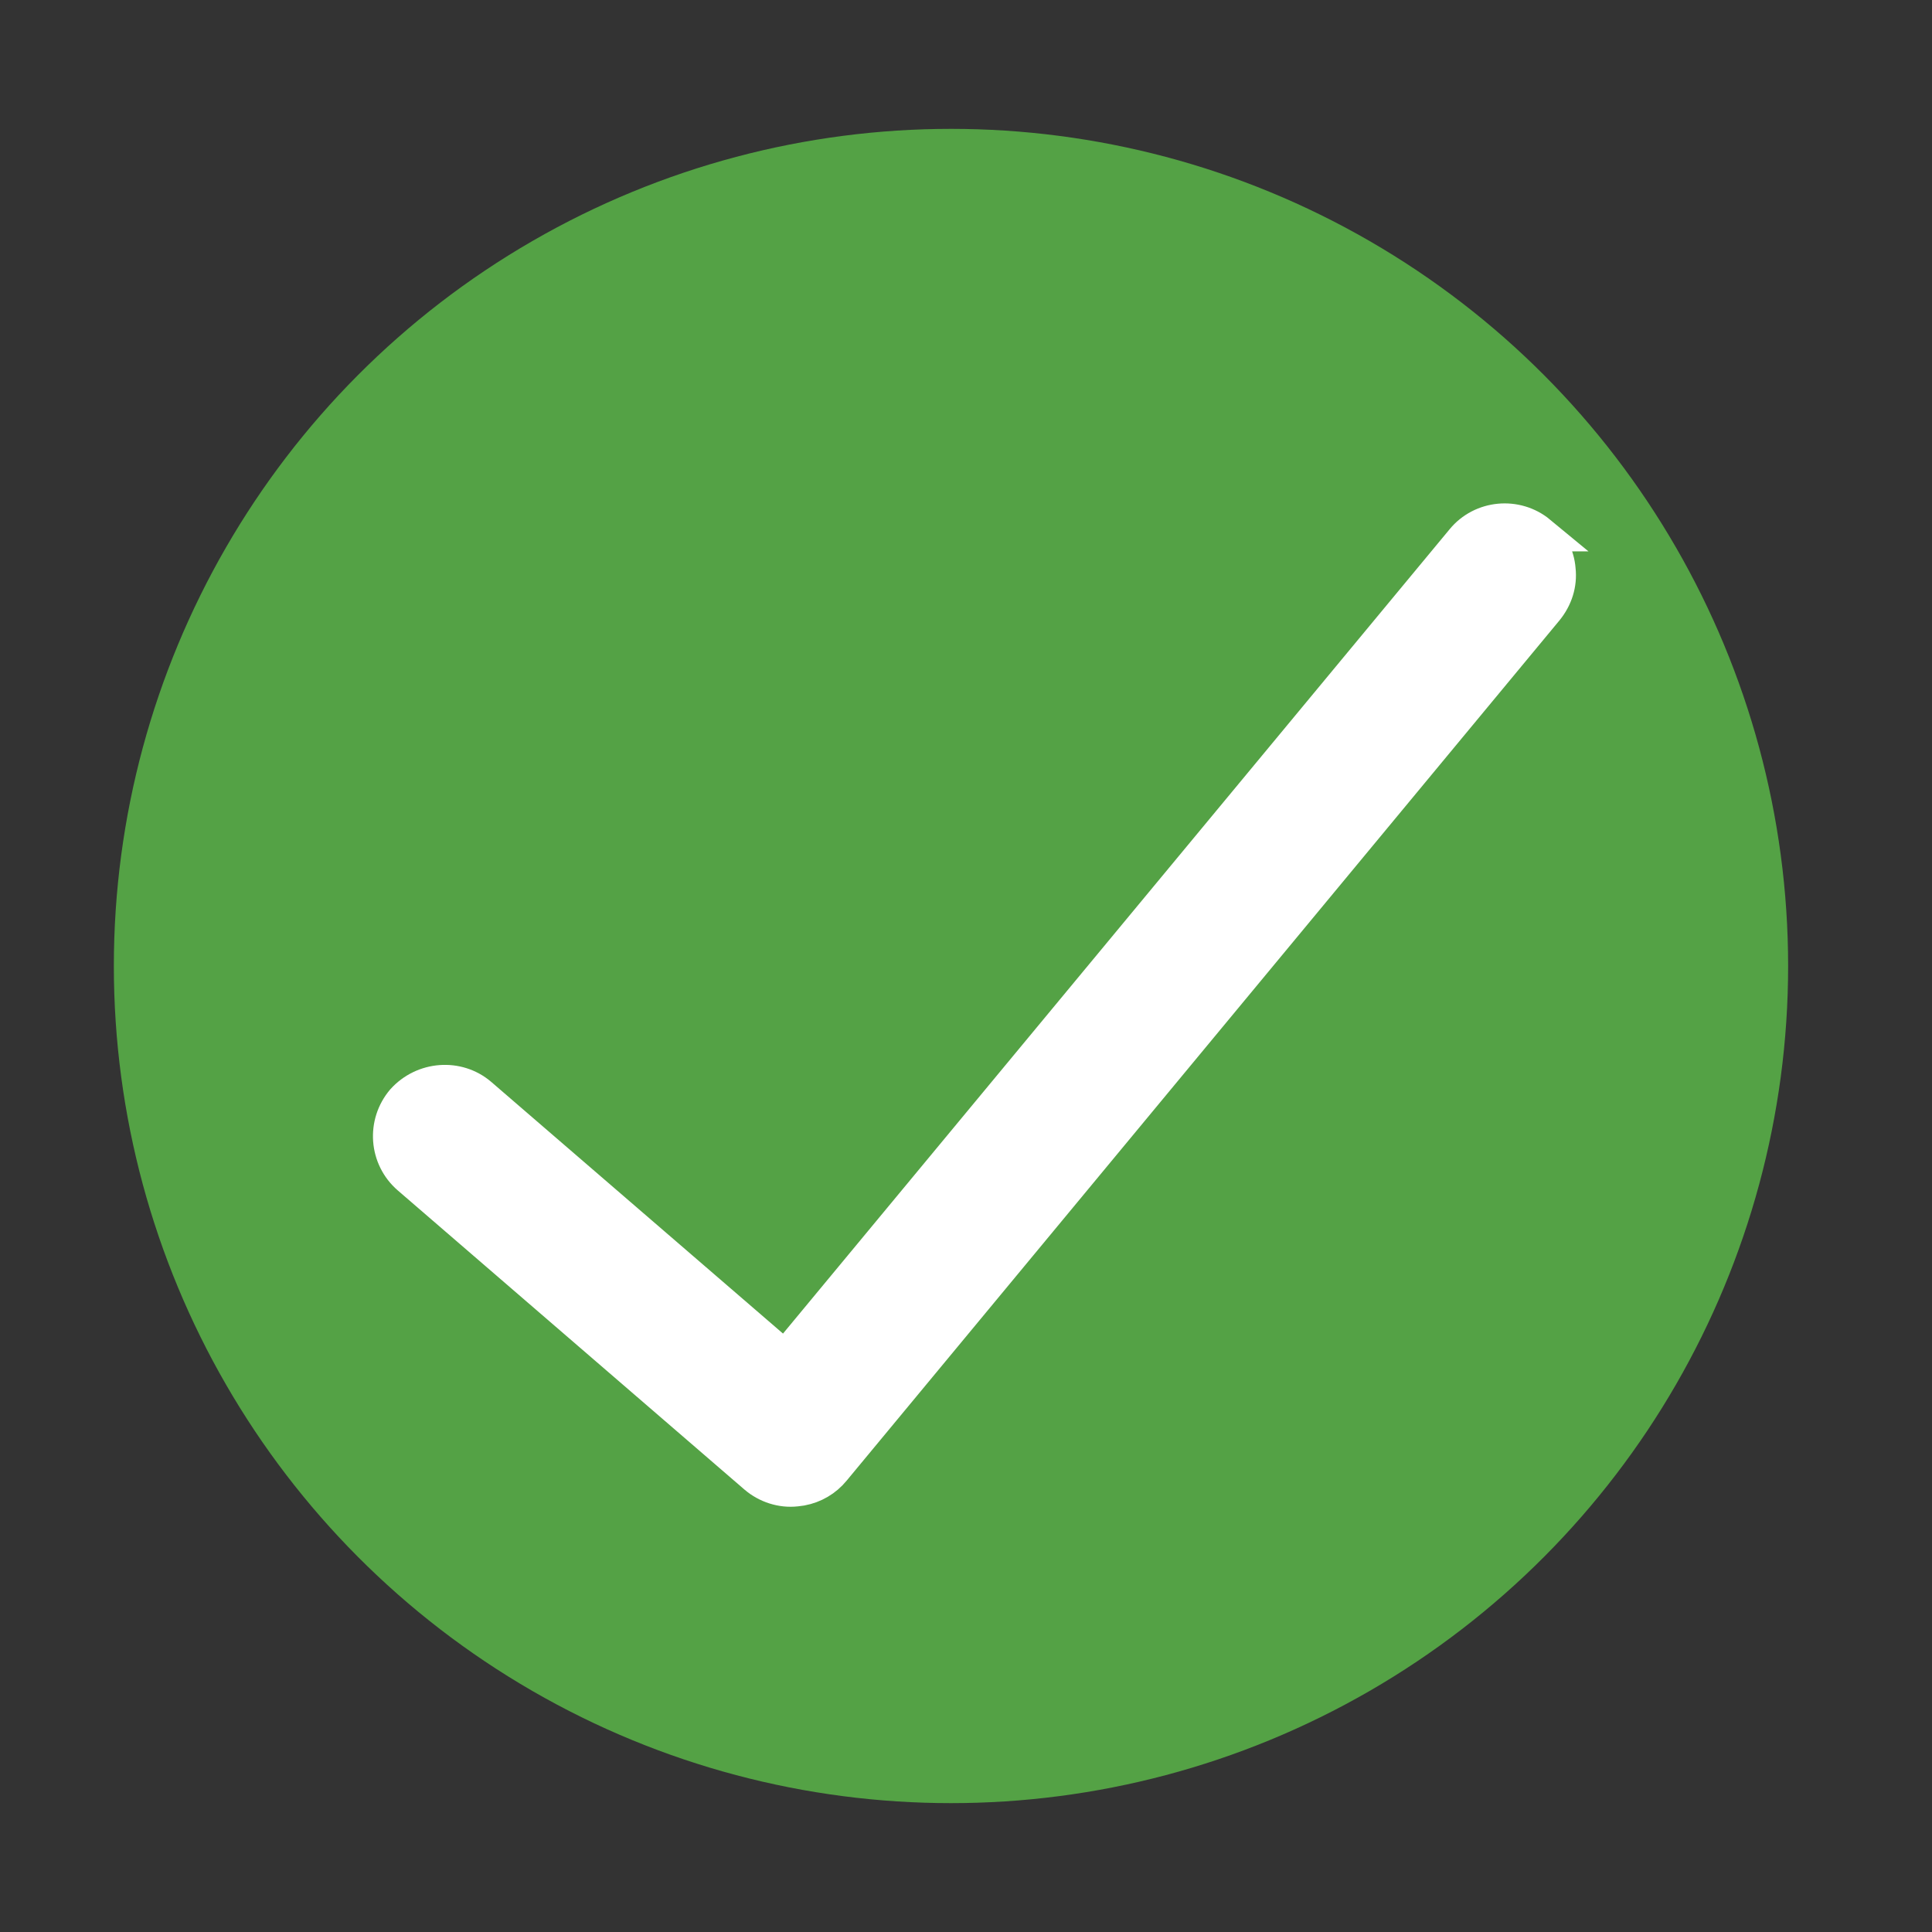<?xml version="1.0" encoding="UTF-8"?>
<svg id="Layer_1" data-name="Layer 1" xmlns="http://www.w3.org/2000/svg" viewBox="0 0 108.1 108.1">
  <rect x="0" y="0" width="108.1" height="108.1" fill="#333333" stroke="none"/>
  <defs>
    <style>
      .cls-1 {
        fill: #fff;
        stroke: #fff;
        stroke-miterlimit: 10;
        stroke-width: 2px;
      }

      .cls-2 {
        fill: #54a245;
      }
    </style>
  </defs>
  <circle class="cls-2" cx="53.21" cy="54.05" r="46.84"/>
  <path class="cls-1" d="M86.1,29.85c-1.27-1.05-3.18-.87-4.22.4l-37.95,45.79-17.1-14.75c-1.23-1.05-3.12-.92-4.24.32-1.07,1.26-.94,3.15.32,4.24l19.4,16.74c.61.52,1.43.79,2.23.7l.3-.04c.69-.13,1.31-.49,1.76-1.04l39.89-48.14c.51-.63.76-1.4.67-2.2-.06-.78-.44-1.51-1.07-2.02Z"/>
</svg>